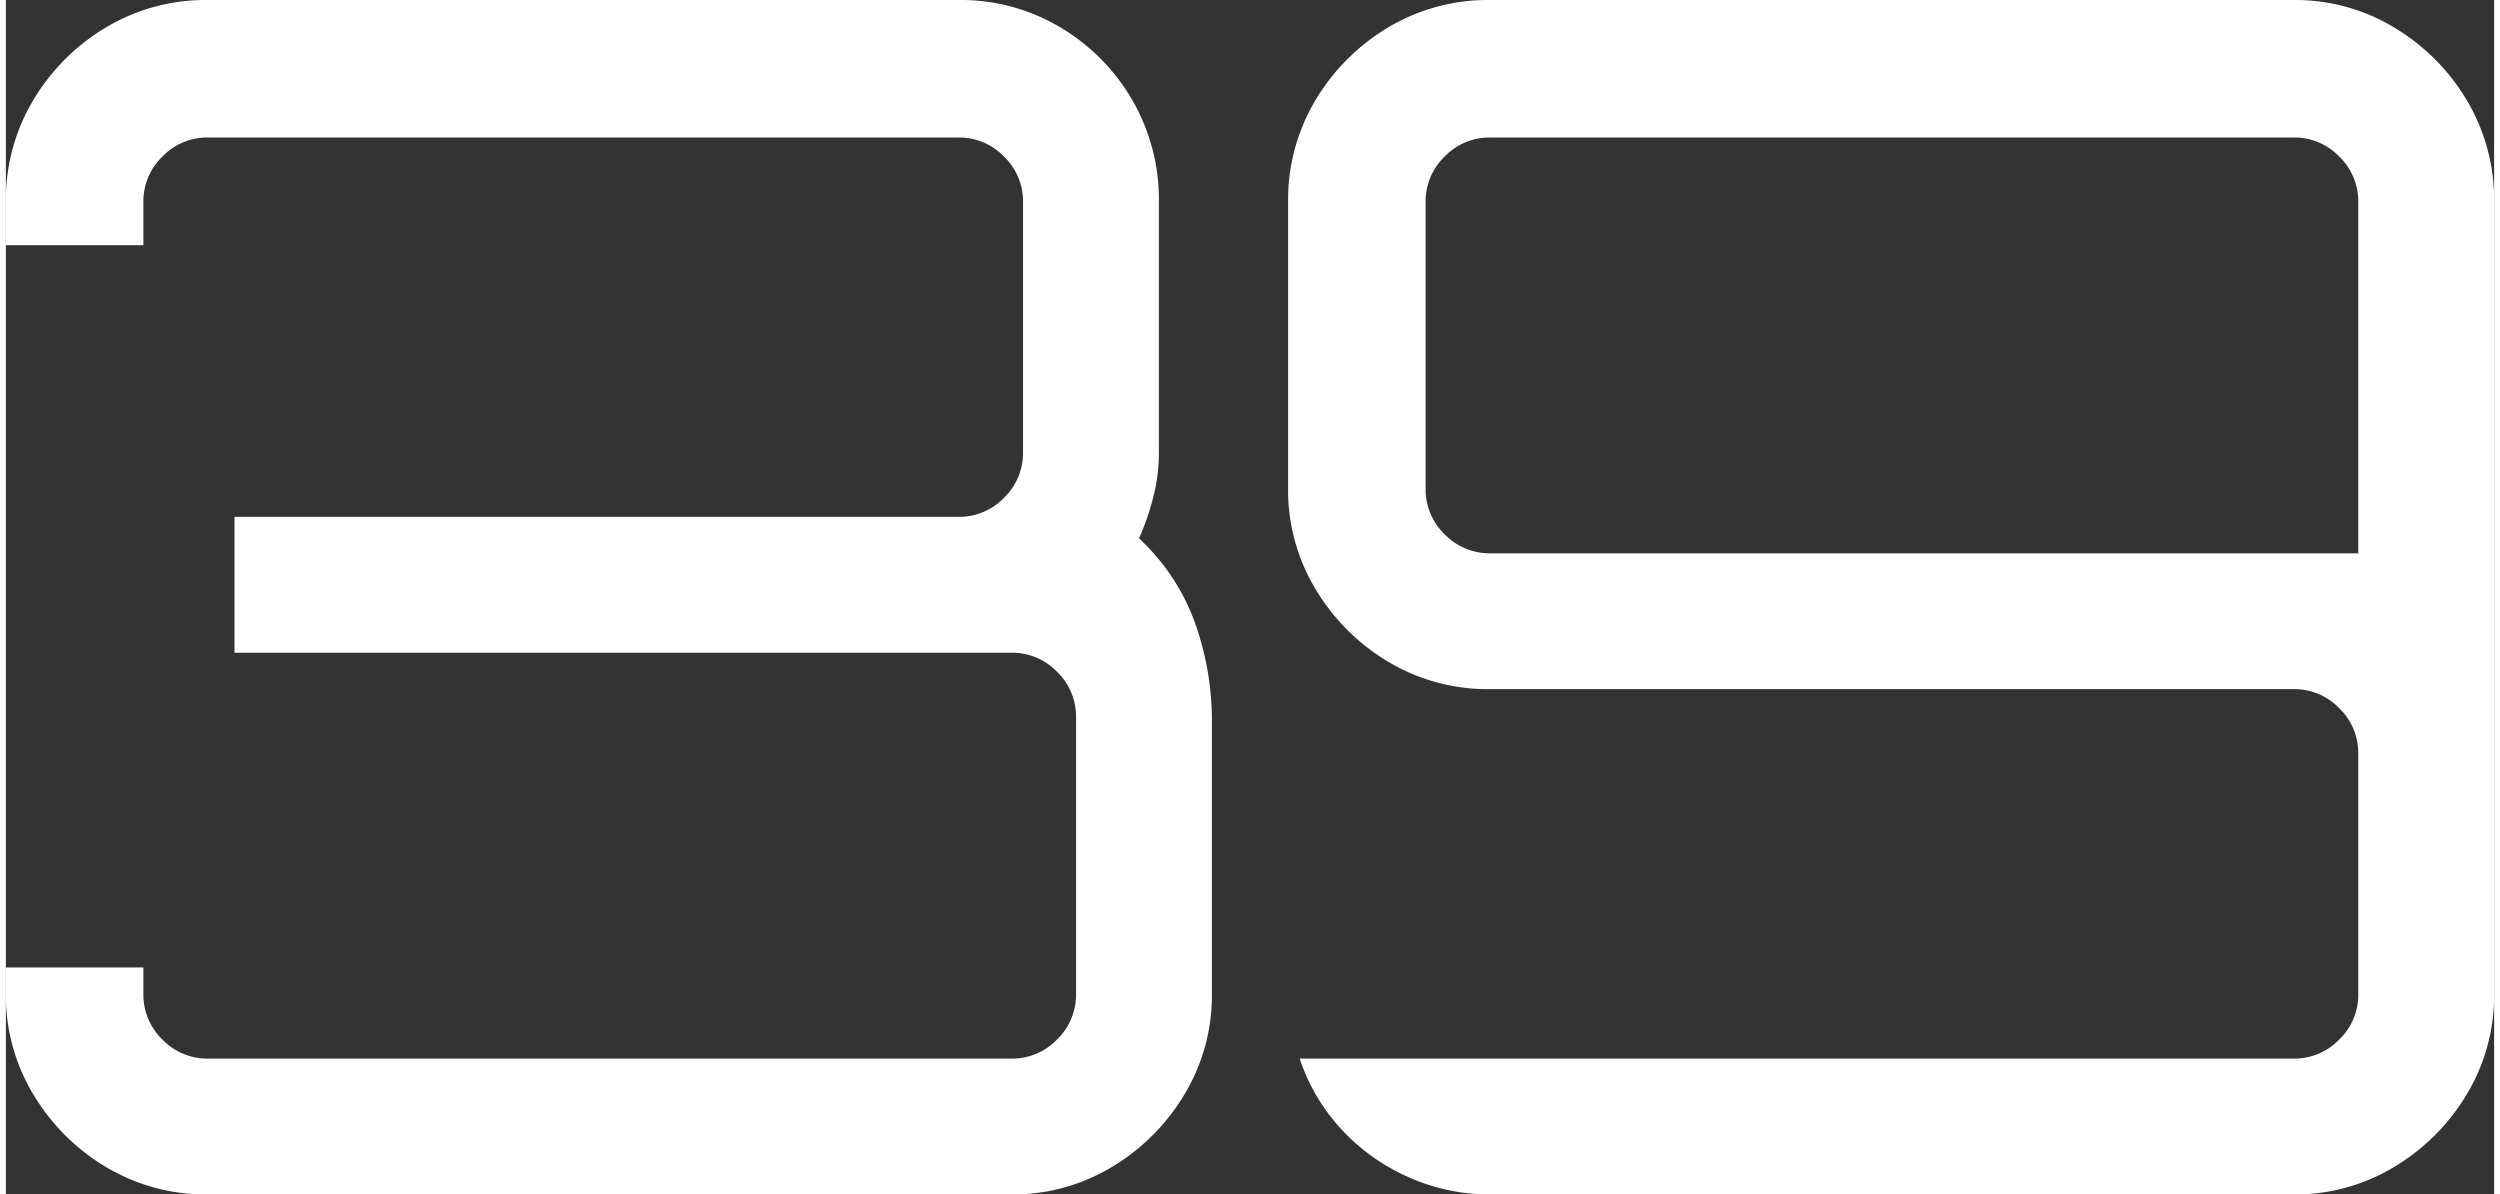 <svg xmlns="http://www.w3.org/2000/svg" width="332" height="158.62" viewBox="0 0 330.44 158.62">
  <rect x="0" y="0" width="330.44" height="158.62" fill="#333333" stroke="none"/>
  <path id="パス_24118" data-name="パス 24118" d="M-137.94,0a25.789,25.789,0,0,1-13.53-3.63,27.807,27.807,0,0,1-9.68-9.68,25.386,25.386,0,0,1-3.63-13.31v-3.52h18.26v3.52a8.256,8.256,0,0,0,2.53,6.05,8.256,8.256,0,0,0,6.05,2.53h106.7a8.256,8.256,0,0,0,6.05-2.53,8.256,8.256,0,0,0,2.53-6.05V-63.36a8.256,8.256,0,0,0-2.53-6.05,8.256,8.256,0,0,0-6.05-2.53H-134.42V-89.98h96.14a8.256,8.256,0,0,0,6.05-2.53,8.256,8.256,0,0,0,2.53-6.05v-33.22a8.256,8.256,0,0,0-2.53-6.05,8.256,8.256,0,0,0-6.05-2.53h-99.66a8.256,8.256,0,0,0-6.05,2.53,8.256,8.256,0,0,0-2.53,6.05v5.72h-18.26v-5.72a25.789,25.789,0,0,1,3.63-13.53,27.807,27.807,0,0,1,9.68-9.68,25.789,25.789,0,0,1,13.53-3.63h99.66a25.789,25.789,0,0,1,13.53,3.63,26.9,26.9,0,0,1,9.57,9.68,26.408,26.408,0,0,1,3.52,13.53v33.22a24.01,24.01,0,0,1-.77,6.05,33.1,33.1,0,0,1-1.87,5.39A28.389,28.389,0,0,1-6.71-75.46a38.9,38.9,0,0,1,2.09,12.1v36.74A25.386,25.386,0,0,1-8.25-13.31a27.807,27.807,0,0,1-9.68,9.68A25.386,25.386,0,0,1-31.24,0ZM32.34,0A26.4,26.4,0,0,1,21.45-2.31a26.81,26.81,0,0,1-8.91-6.38,25.649,25.649,0,0,1-5.5-9.35h132a8.256,8.256,0,0,0,6.05-2.53,8.256,8.256,0,0,0,2.53-6.05v-31.9a8.256,8.256,0,0,0-2.53-6.05,8.256,8.256,0,0,0-6.05-2.53H32.34a25.789,25.789,0,0,1-13.53-3.63,27.807,27.807,0,0,1-9.68-9.68A25.386,25.386,0,0,1,5.5-93.72v-38.06a25.789,25.789,0,0,1,3.63-13.53,27.807,27.807,0,0,1,9.68-9.68,25.789,25.789,0,0,1,13.53-3.63h106.7a25.386,25.386,0,0,1,13.31,3.63,27.807,27.807,0,0,1,9.68,9.68,25.789,25.789,0,0,1,3.63,13.53V-26.62a25.386,25.386,0,0,1-3.63,13.31,27.807,27.807,0,0,1-9.68,9.68A25.386,25.386,0,0,1,139.04,0Zm0-85.14H147.62v-46.64a8.256,8.256,0,0,0-2.53-6.05,8.256,8.256,0,0,0-6.05-2.53H32.34a8.256,8.256,0,0,0-6.05,2.53,8.256,8.256,0,0,0-2.53,6.05v38.06a8.256,8.256,0,0,0,2.53,6.05A8.256,8.256,0,0,0,32.34-85.14Z" transform="translate(164.78 158.62)" fill="#fff"/>
</svg>
